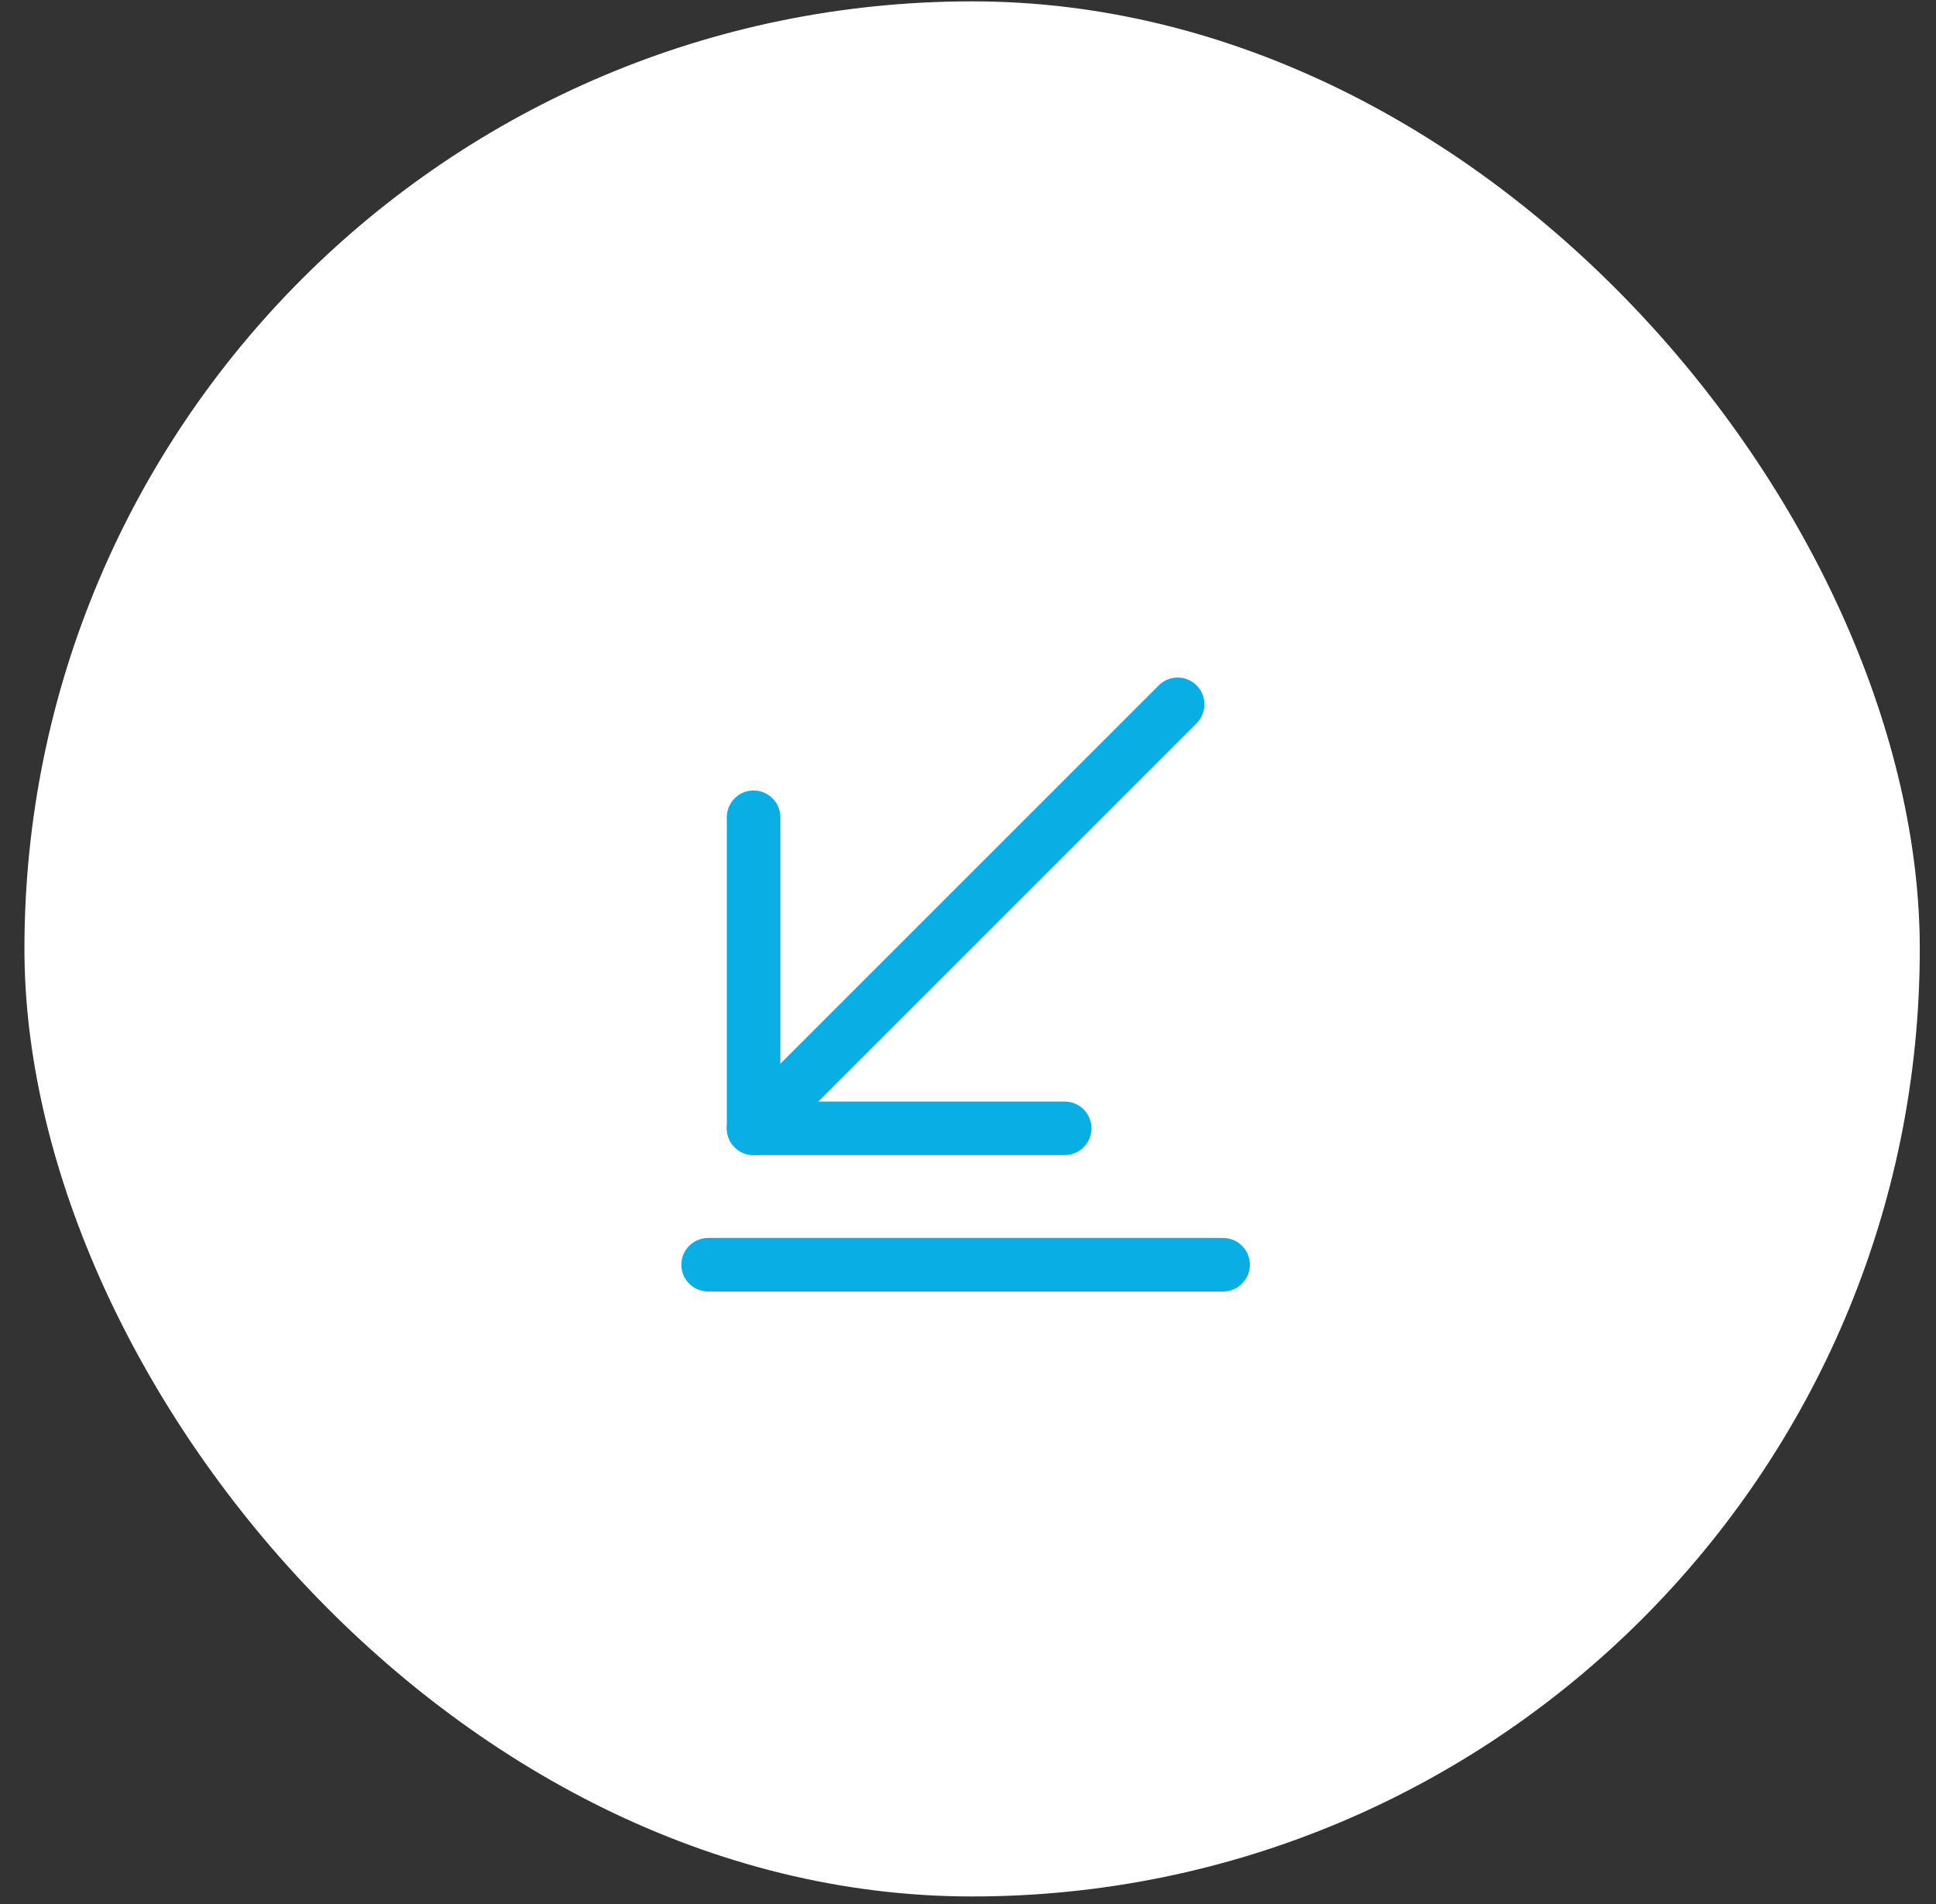 <svg width="61" height="60" viewBox="0 0 61 60" fill="none" xmlns="http://www.w3.org/2000/svg">
<rect x="0" y="0" width="61" height="60" fill="#333333" stroke="none"/>
<rect x="0.77" y="0.043" width="59.719" height="59.719" rx="29.86" fill="white"/>
<path d="M23.744 35.557L37.106 22.195" stroke="#09AEE5" stroke-width="1.687" stroke-miterlimit="10" stroke-linecap="round" stroke-linejoin="round"/>
<path d="M23.744 25.754V35.556H33.546" stroke="#09AEE5" stroke-width="1.687" stroke-miterlimit="10" stroke-linecap="round" stroke-linejoin="round"/>
<path d="M22.312 39.855H38.538" stroke="#09AEE5" stroke-width="1.687" stroke-miterlimit="10" stroke-linecap="round" stroke-linejoin="round"/>
</svg>

